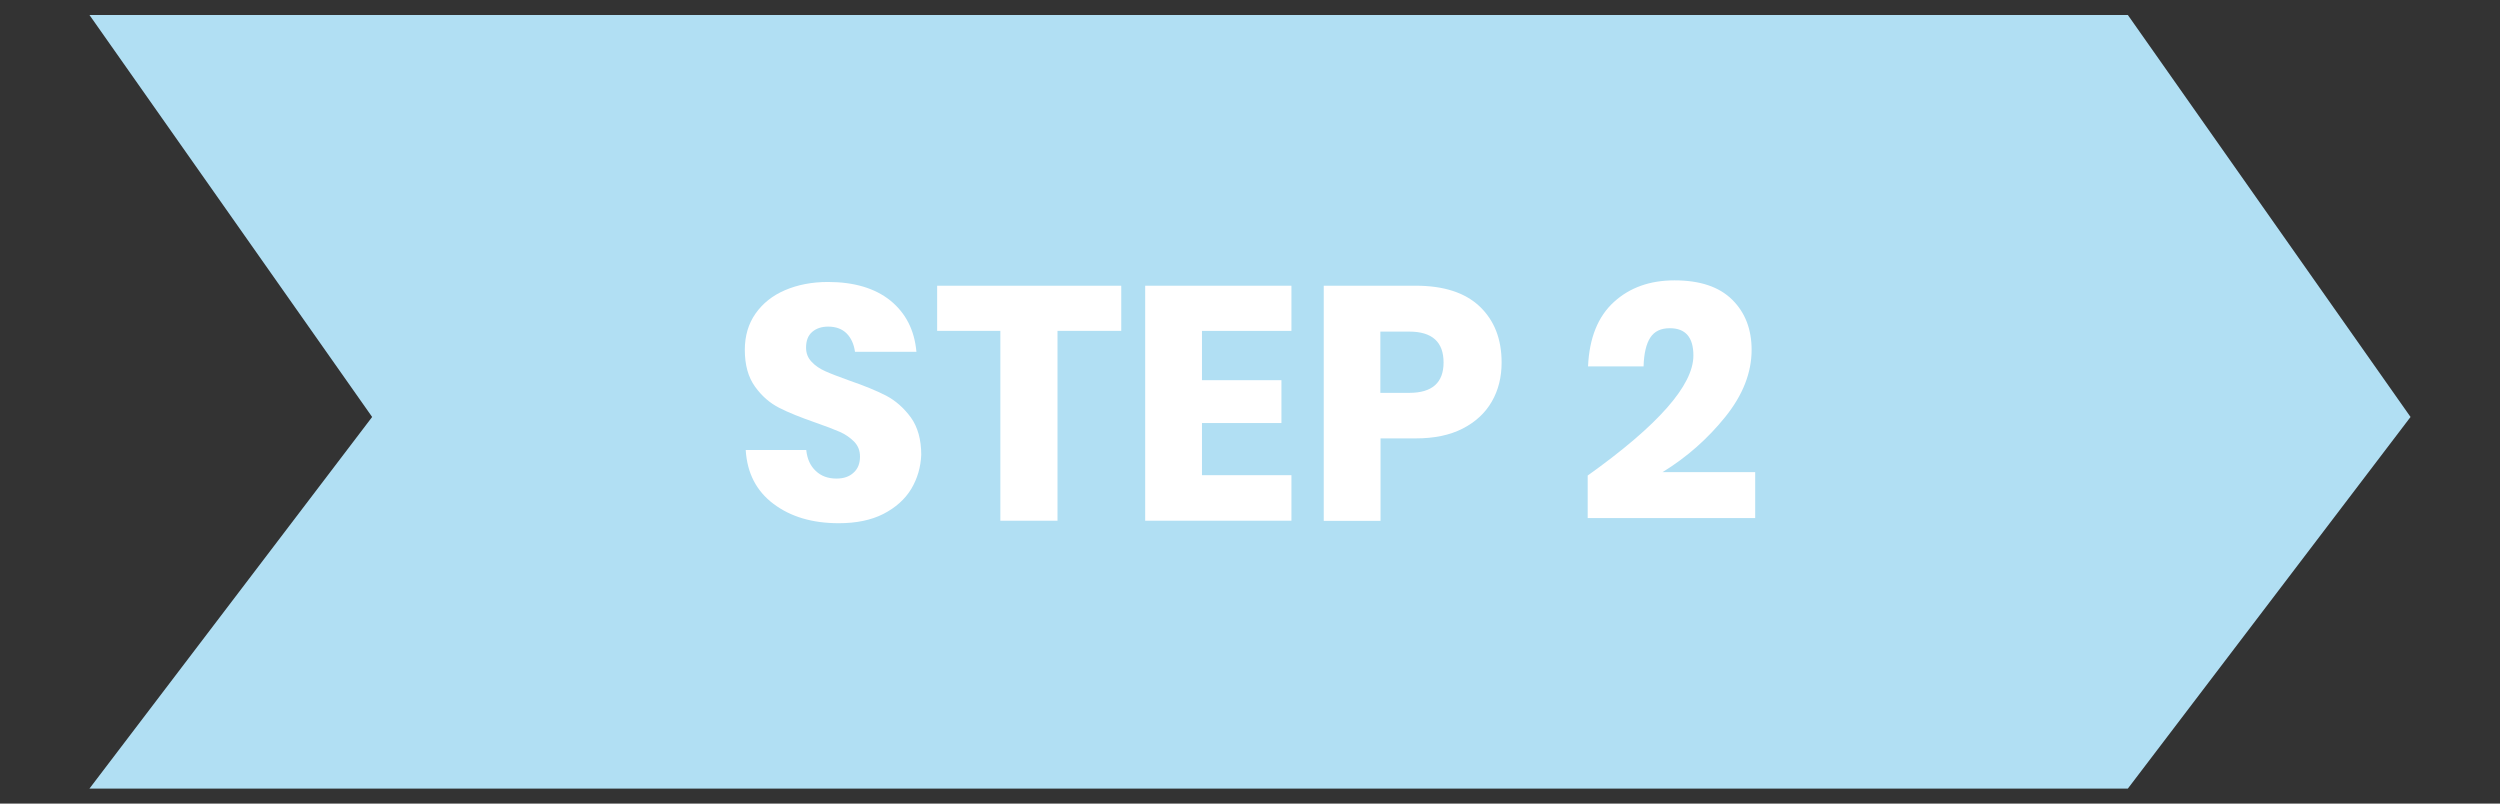 <?xml version="1.0" encoding="utf-8"?>
<!-- Generator: Adobe Illustrator 24.2.1, SVG Export Plug-In . SVG Version: 6.00 Build 0)  -->
<svg version="1.1" id="Ñëîé_1" xmlns="http://www.w3.org/2000/svg" xmlns:xlink="http://www.w3.org/1999/xlink" x="0px" y="0px"
	 viewBox="0 0 1400 450" style="enable-background:new 0 0 1400 450;" xml:space="preserve">
<rect x="0" y="0" width="1400" height="450" fill="#333333" stroke="none"/>
<style type="text/css">
	.st0{fill:#B1DFF3;}
	.st1{fill:#FFFFFF;}
</style>
<polygon class="st0" points="1191.6,441.6 50.1,441.6 208.4,233.5 50.1,8.4 1191.6,8.4 1349.9,233.5 "/>
<g>
	<path class="st1" d="M510.3,273.8c-3.5,5.8-8.8,10.5-15.6,14c-6.9,3.5-15.2,5.2-25,5.2c-14.8,0-26.9-3.6-36.5-10.8
		c-9.6-7.2-14.8-17.2-15.6-30.2h33.9c0.5,5,2.3,8.9,5.3,11.7c3,2.9,6.9,4.3,11.6,4.3c4.1,0,7.3-1.1,9.7-3.4c2.4-2.2,3.5-5.2,3.5-8.9
		c0-3.4-1.1-6.1-3.3-8.4c-2.2-2.2-4.9-4.1-8.1-5.5c-3.2-1.4-7.7-3.1-13.4-5.1c-8.3-2.9-15.1-5.6-20.4-8.3
		c-5.3-2.7-9.8-6.6-13.6-11.9c-3.8-5.3-5.7-12.1-5.7-20.6c0-7.8,2-14.6,6-20.3c4-5.7,9.5-10.1,16.5-13.1c7-3,15-4.6,24.1-4.6
		c14.6,0,26.3,3.5,34.9,10.4c8.6,7,13.5,16.5,14.6,28.7h-34.4c-0.6-4.3-2.2-7.8-4.7-10.3c-2.5-2.5-6-3.8-10.3-3.8c-3.7,0-6.7,1-9,3
		c-2.3,2-3.4,4.9-3.4,8.8c0,3.1,1,5.7,3.1,7.9c2,2.2,4.6,3.9,7.7,5.3c3.1,1.4,7.6,3.1,13.4,5.2c8.4,2.9,15.3,5.7,20.7,8.5
		c5.3,2.8,9.9,6.9,13.8,12.2c3.8,5.3,5.8,12.3,5.8,20.9C515.6,261.6,513.8,267.9,510.3,273.8z"/>
	<path class="st1" d="M627.9,160v25.3h-35.7v106.3h-32V185.3h-35.4V160H627.9z"/>
	<path class="st1" d="M673.1,185.3v27.6h44.5v24h-44.5v29.2h50.1v25.5h-81.9V160h81.9v25.3H673.1z"/>
	<path class="st1" d="M773.1,245.5v46.2h-31.8V160h51.6c15.6,0,27.6,3.9,35.7,11.6c8.2,7.8,12.3,18.2,12.3,31.4
		c0,8.2-1.8,15.5-5.5,21.9c-3.7,6.4-9.1,11.4-16.3,15.1c-7.2,3.7-15.9,5.5-26.3,5.5H773.1z M808.4,203c0-11.5-6.4-17.3-19.2-17.3
		h-16.2V220h16.2C802,220,808.4,214.3,808.4,203z"/>
	<path class="st1" d="M948.3,199.1c0-10.2-4.4-15.3-13.2-15.3c-5,0-8.6,1.7-10.9,5.2c-2.3,3.5-3.6,8.9-3.8,16.2h-31.1
		c0.7-16,5.6-28,14.5-36.1c8.9-8.1,20.2-12.1,33.9-12.1c14.3,0,25,3.6,32.3,10.8c7.3,7.2,10.9,16.6,10.9,28.1
		c0,12.8-4.9,25.3-14.7,37.5c-9.8,12.2-21.5,22.6-35.2,31h51.9v25.7h-93.8v-23.8C928.5,238.2,948.3,215.8,948.3,199.1z"/>
</g>
</svg>

